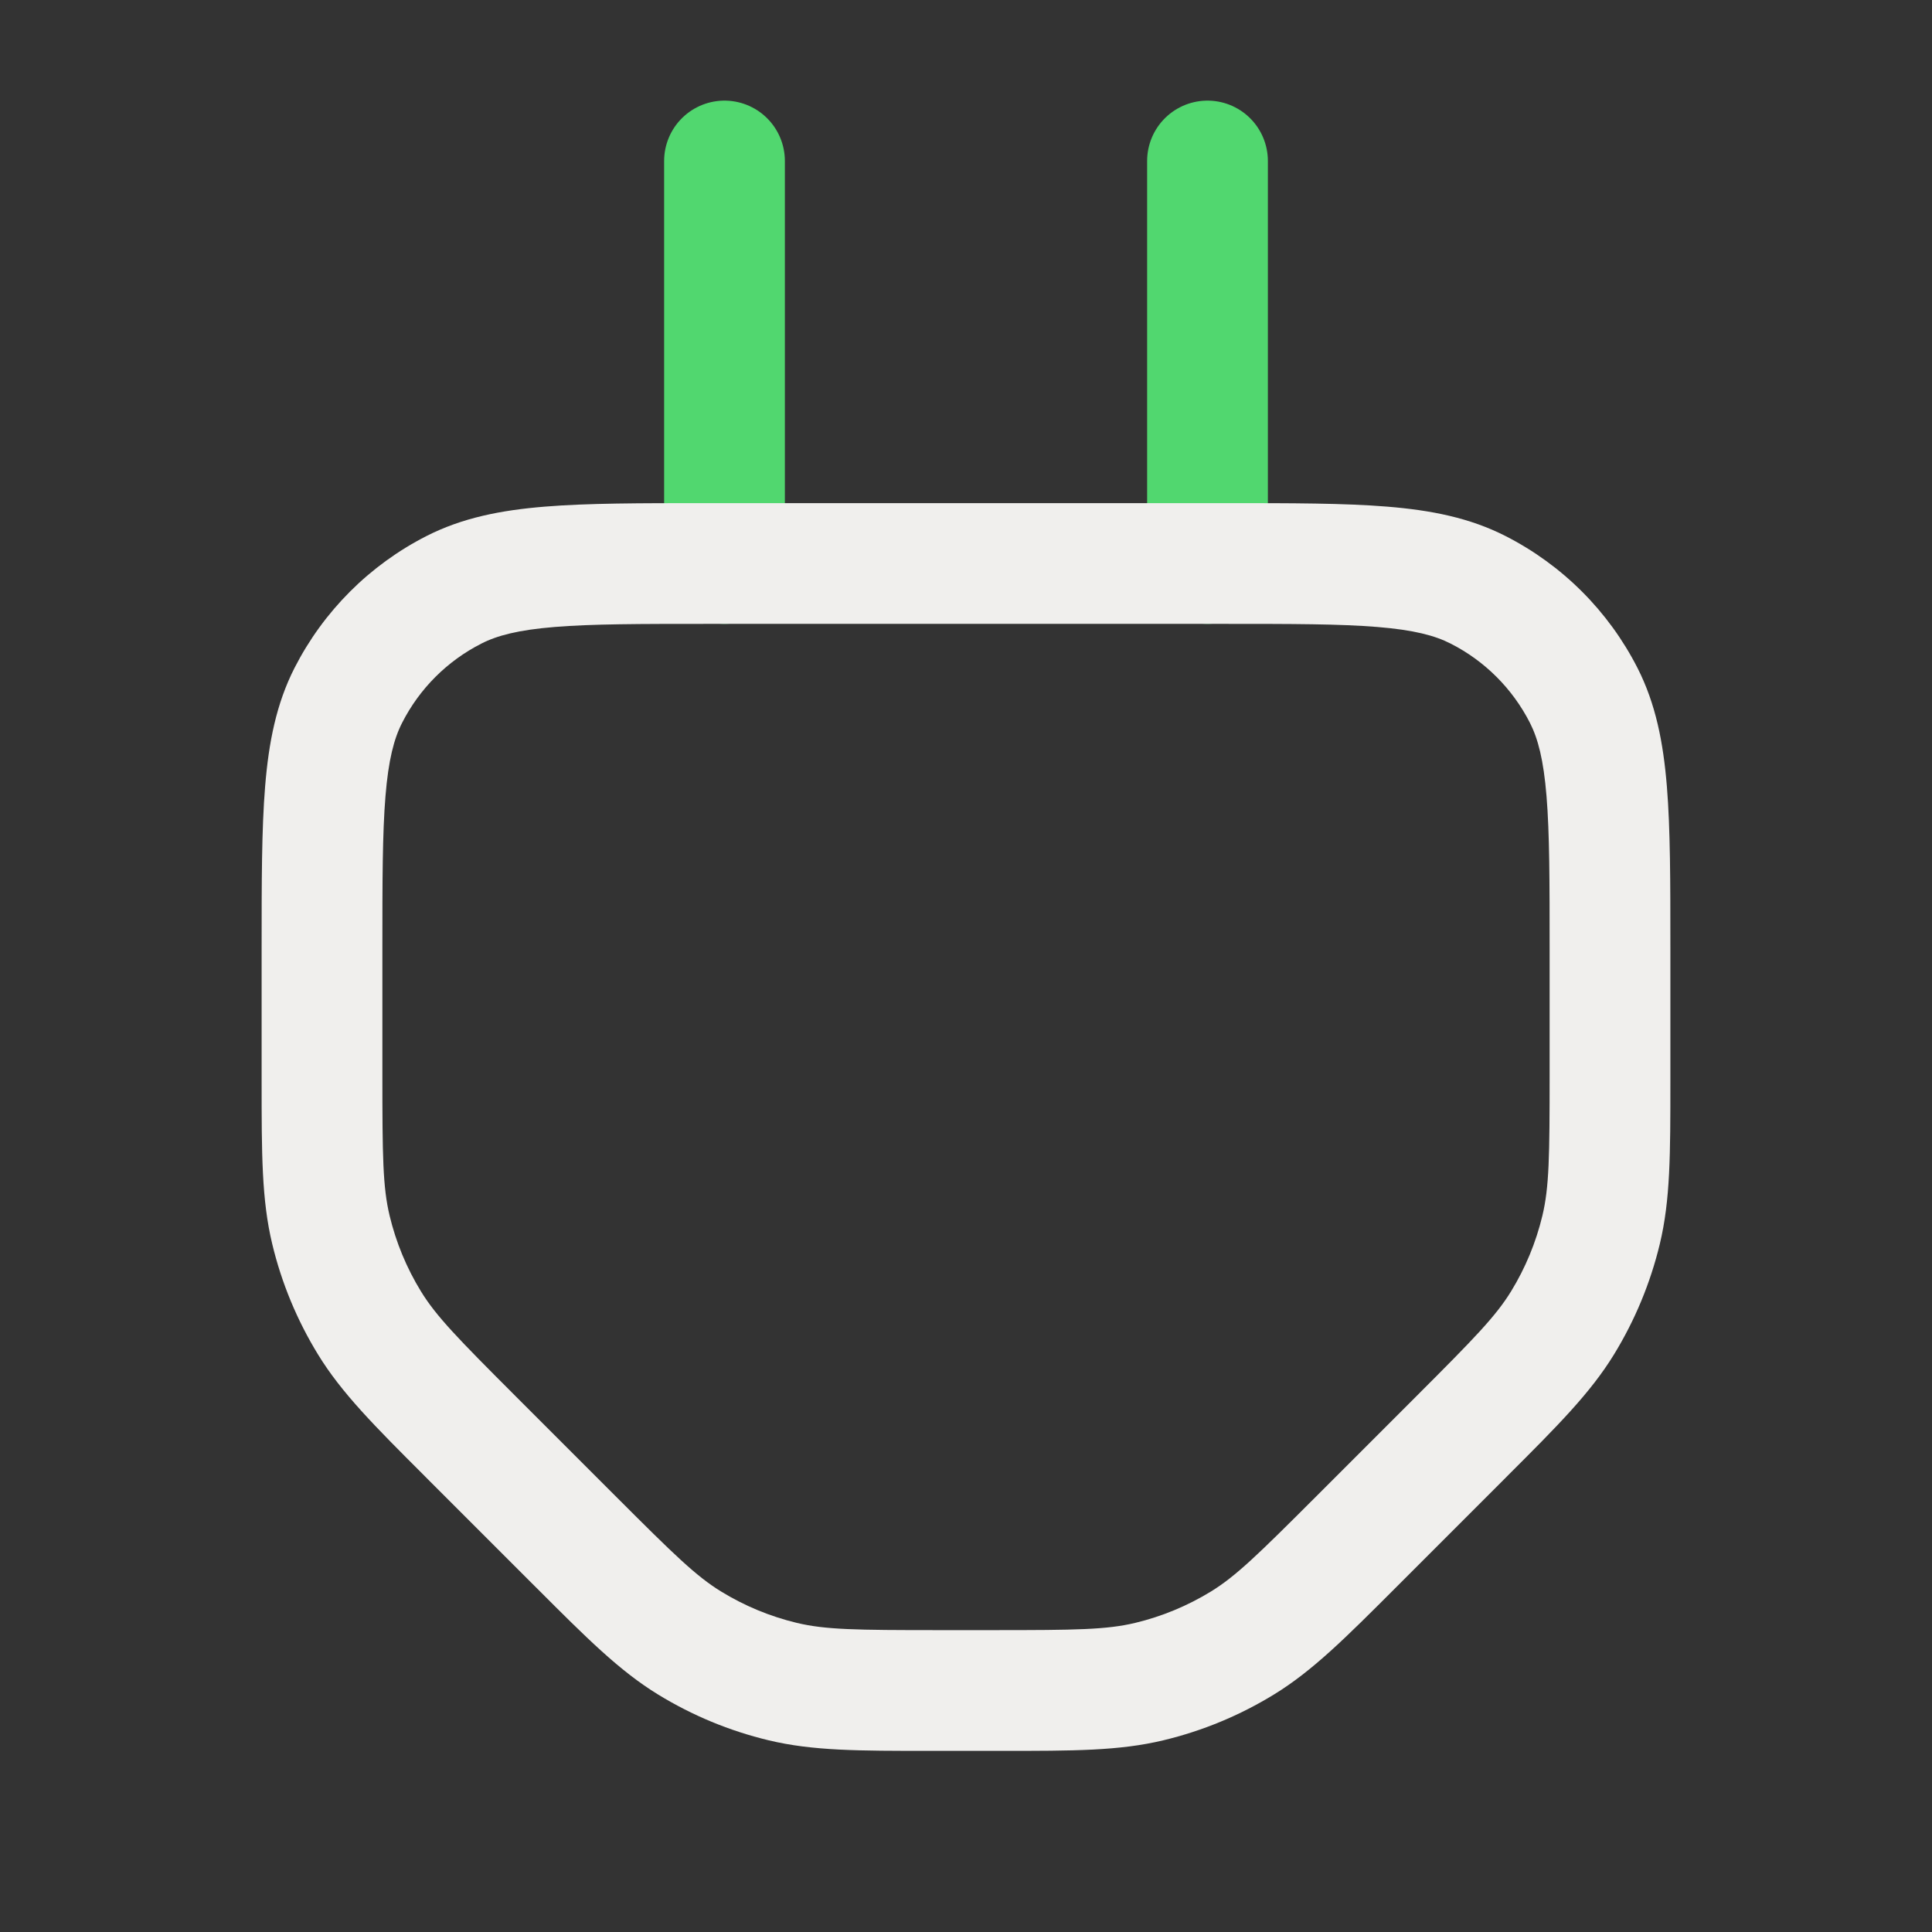 <svg width="48" height="48" viewBox="0 0 48 48" fill="none" xmlns="http://www.w3.org/2000/svg">
<rect x="0" y="0" width="48" height="48" fill="#333333" stroke="none"/>
<path d="M18 14V4" stroke="#51D76F" stroke-width="3" stroke-linecap="round" stroke-linejoin="round"/>
<path d="M30 14V4" stroke="#51D76F" stroke-width="3" stroke-linecap="round" stroke-linejoin="round"/>
<path fill-rule="evenodd" clip-rule="evenodd" d="M17.536 12.5L17.6 12.5H30.4L30.464 12.5C32.09 12.5 33.401 12.5 34.463 12.587C35.556 12.676 36.517 12.865 37.405 13.318C38.816 14.037 39.964 15.184 40.683 16.595C41.135 17.483 41.324 18.444 41.413 19.537C41.5 20.599 41.5 21.91 41.5 23.536V23.6V26.698C41.5 26.761 41.5 26.823 41.5 26.885C41.5 28.663 41.501 29.808 41.238 30.904C41.005 31.873 40.621 32.8 40.1 33.65C39.511 34.611 38.701 35.421 37.444 36.677C37.4 36.721 37.356 36.765 37.312 36.81L34.81 39.312C34.765 39.356 34.721 39.4 34.678 39.444C33.421 40.701 32.611 41.511 31.65 42.1C30.8 42.621 29.873 43.005 28.904 43.237C27.808 43.501 26.663 43.5 24.885 43.5C24.824 43.5 24.761 43.5 24.698 43.5H23.302C23.239 43.5 23.177 43.5 23.115 43.5C21.337 43.5 20.192 43.501 19.096 43.237C18.127 43.005 17.2 42.621 16.35 42.1C15.389 41.511 14.579 40.701 13.323 39.444C13.279 39.4 13.235 39.356 13.19 39.312L10.688 36.81C10.644 36.765 10.6 36.721 10.556 36.677C9.299 35.421 8.489 34.611 7.9 33.65C7.379 32.8 6.995 31.873 6.763 30.904C6.5 29.808 6.5 28.663 6.5 26.885C6.5 26.823 6.5 26.761 6.5 26.698V23.6L6.5 23.536C6.5 21.91 6.5 20.599 6.587 19.537C6.676 18.444 6.865 17.483 7.317 16.595C8.037 15.184 9.184 14.037 10.595 13.318C11.484 12.865 12.444 12.676 13.537 12.587C14.599 12.5 15.91 12.5 17.536 12.5ZM13.781 15.577C12.874 15.651 12.352 15.789 11.957 15.991C11.11 16.422 10.422 17.11 9.991 17.957C9.789 18.352 9.651 18.874 9.577 19.781C9.501 20.707 9.5 21.895 9.5 23.6V26.698C9.5 28.726 9.51 29.496 9.68 30.204C9.839 30.867 10.101 31.501 10.458 32.083C10.838 32.703 11.376 33.254 12.81 34.688L15.312 37.19C16.746 38.624 17.297 39.162 17.918 39.542C18.499 39.898 19.133 40.161 19.796 40.32C20.504 40.49 21.274 40.5 23.302 40.5H24.698C26.726 40.5 27.496 40.49 28.204 40.32C28.867 40.161 29.501 39.898 30.083 39.542C30.703 39.162 31.254 38.624 32.688 37.19L35.19 34.688C36.624 33.254 37.162 32.703 37.542 32.083C37.899 31.501 38.161 30.867 38.32 30.204C38.49 29.496 38.5 28.726 38.5 26.698V23.6C38.5 21.895 38.499 20.707 38.423 19.781C38.349 18.874 38.211 18.352 38.01 17.957C37.578 17.11 36.89 16.422 36.043 15.991C35.648 15.789 35.126 15.651 34.219 15.577C33.293 15.501 32.105 15.5 30.4 15.5H17.6C15.895 15.5 14.707 15.501 13.781 15.577Z" fill="#F0EFED"/>
</svg>
